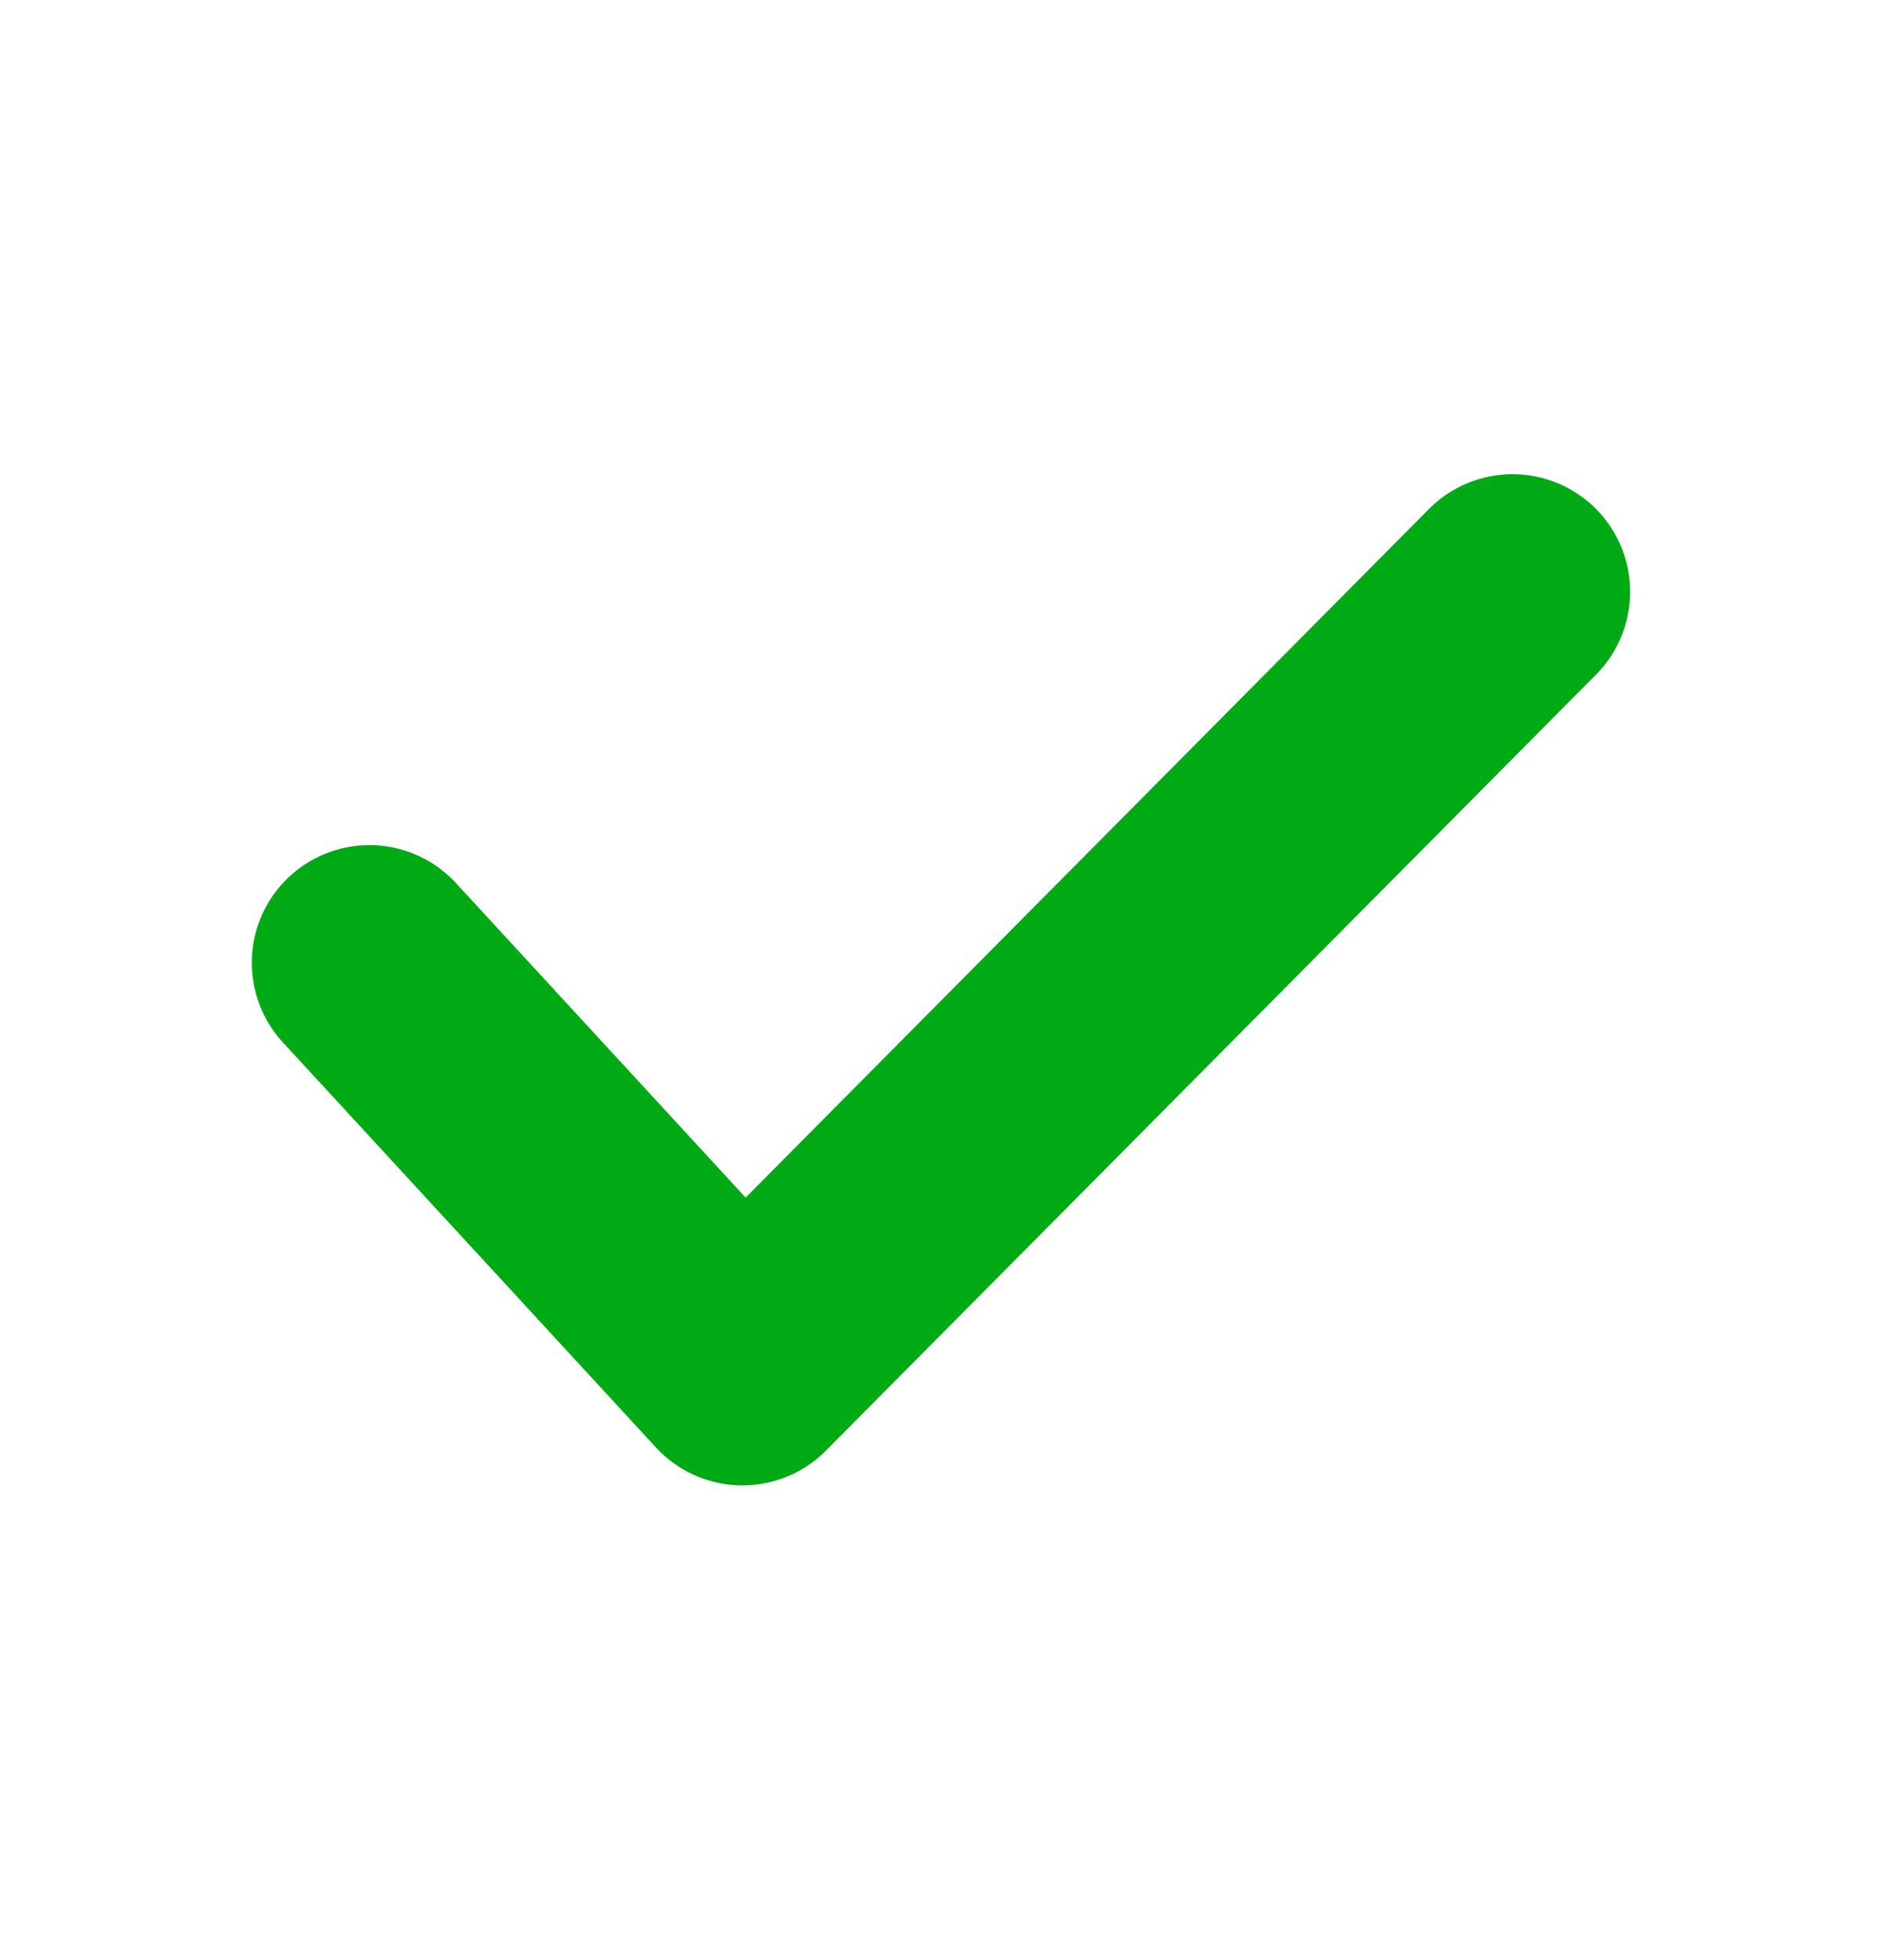 <svg width="24" height="25" viewBox="0 0 24 25" fill="none" xmlns="http://www.w3.org/2000/svg">
<path d="M4.711 12.279L9.468 17.445L19.288 7.548" stroke="#00AA14" stroke-width="3" stroke-linecap="round" stroke-linejoin="round"/>
</svg>
